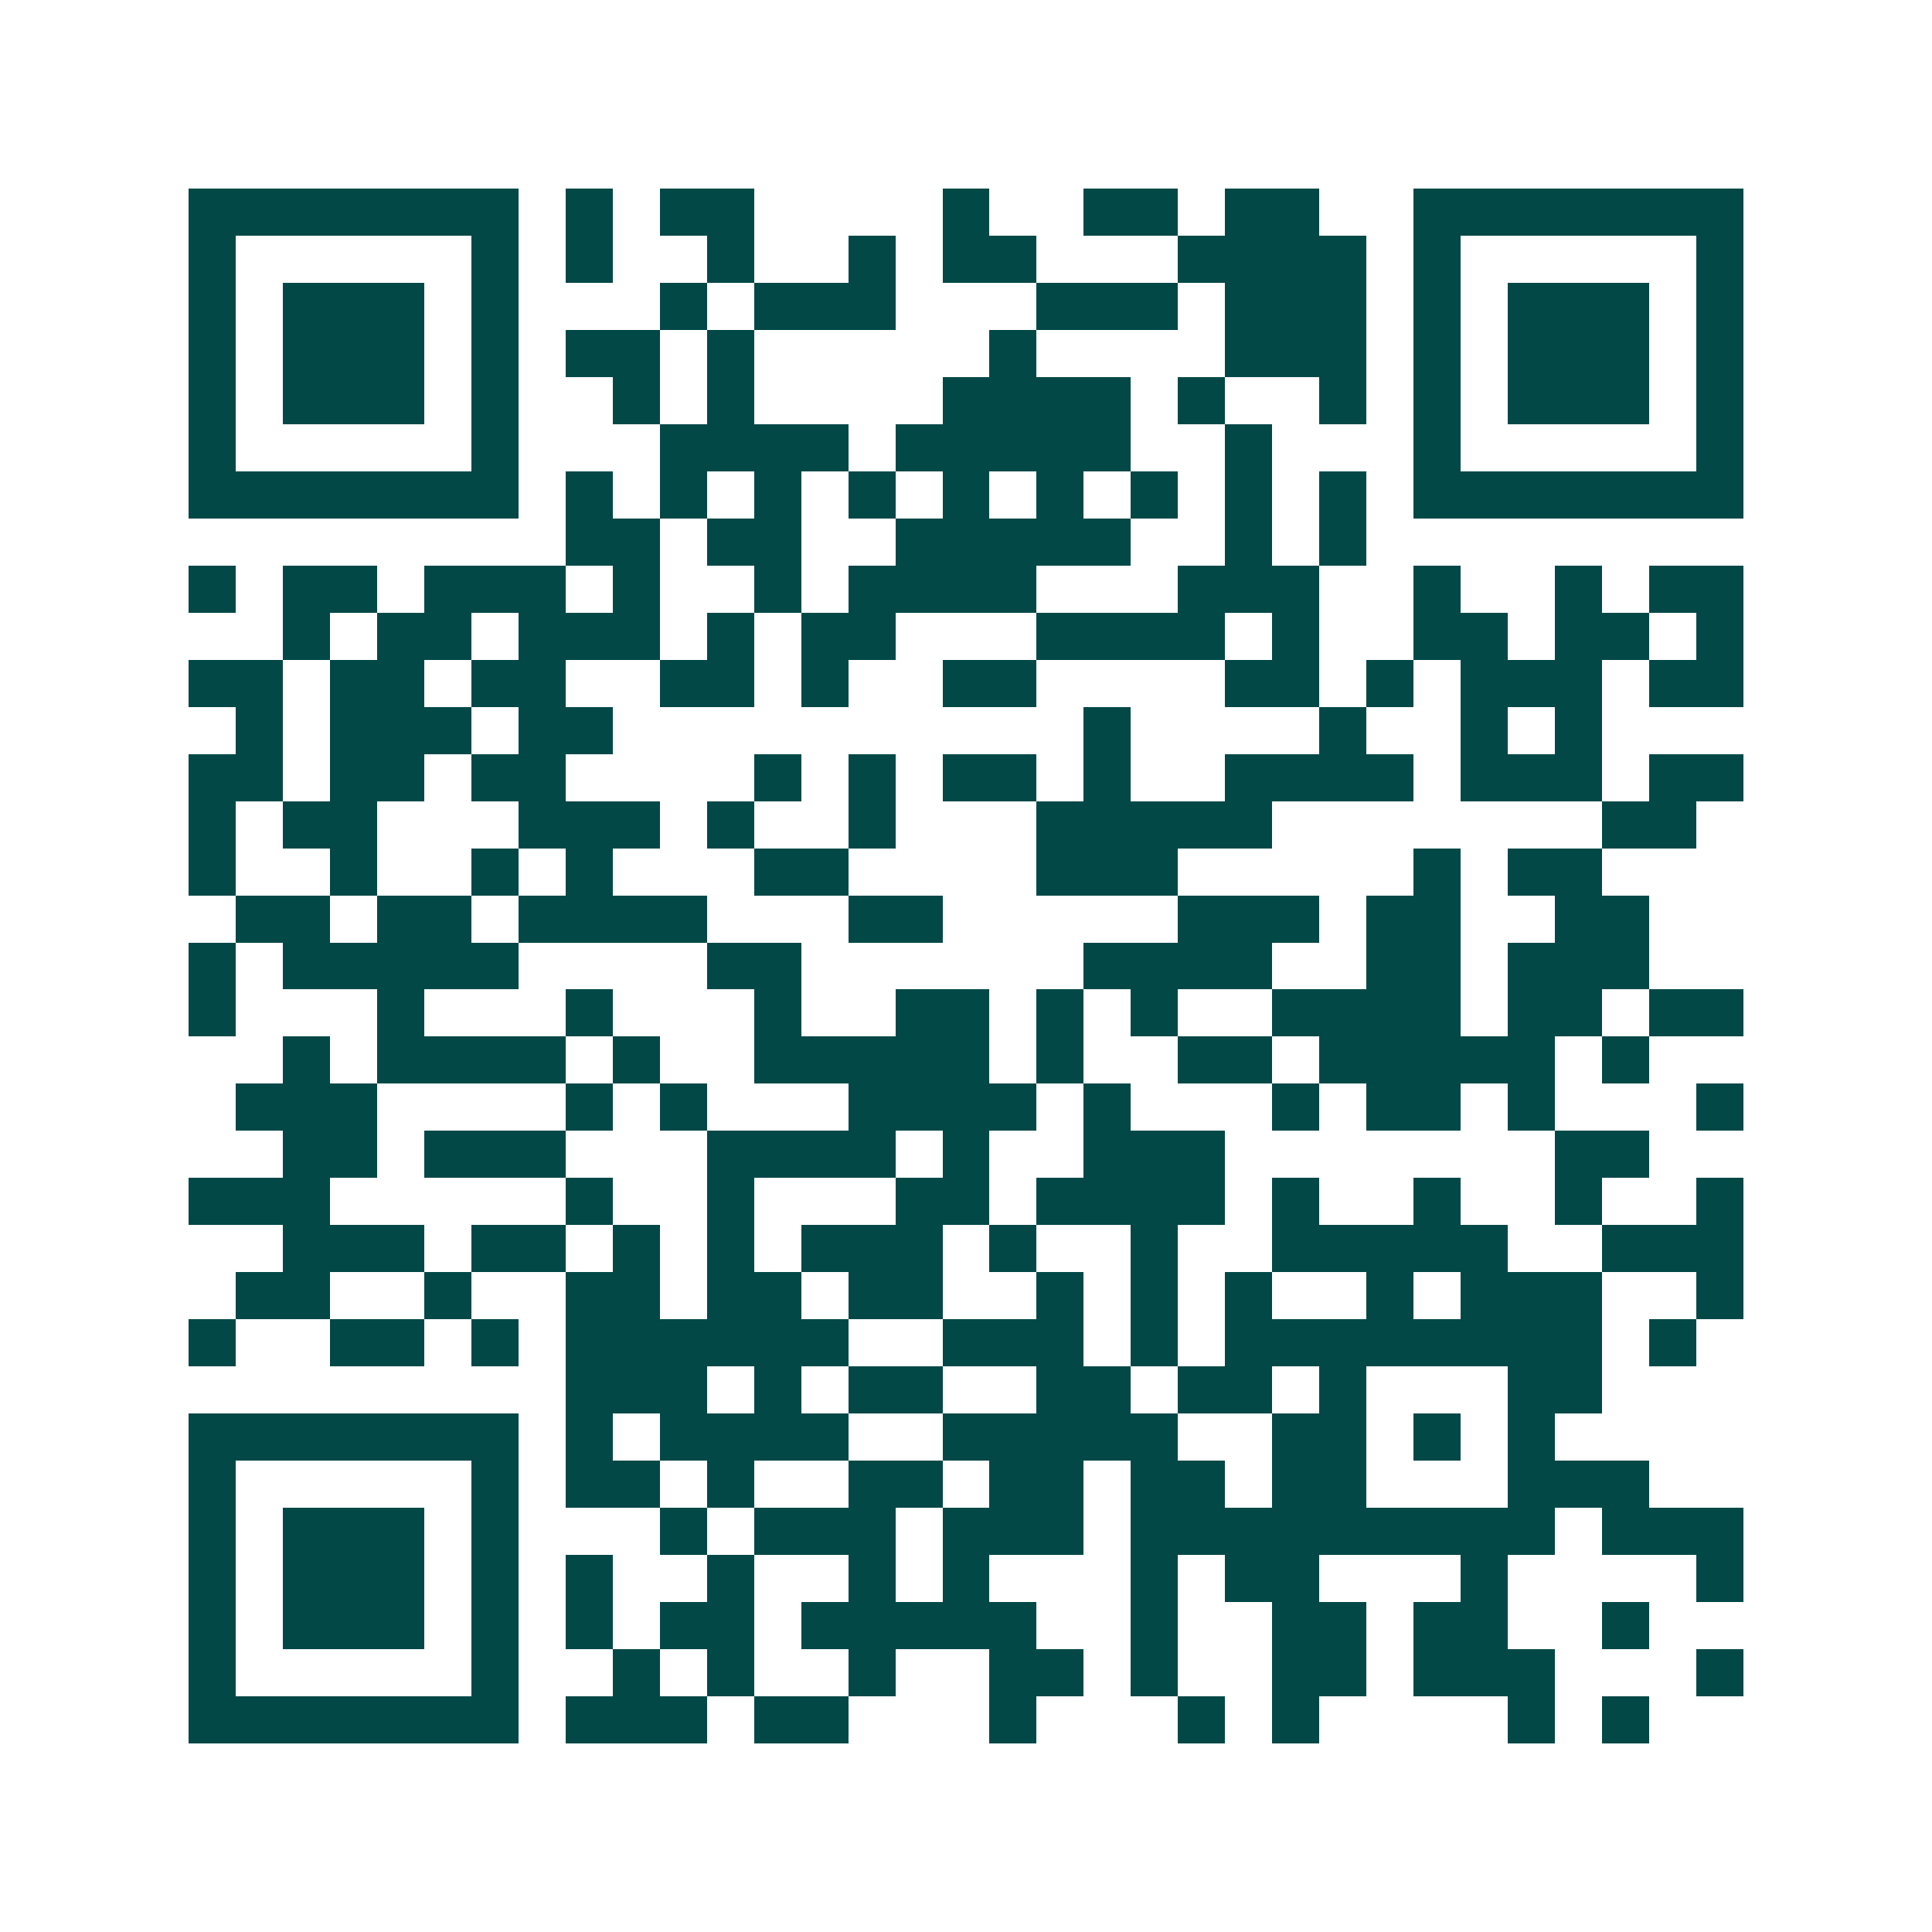 <svg xmlns="http://www.w3.org/2000/svg" width="200" height="200" viewBox="0 0 41 41" shape-rendering="crispEdges"><path fill="#ffffff" d="M0 0h41v41H0z"/><path stroke="#014847" d="M4 4.5h7m1 0h1m1 0h2m4 0h1m2 0h2m1 0h2m2 0h7M4 5.5h1m5 0h1m1 0h1m2 0h1m2 0h1m1 0h2m3 0h4m1 0h1m5 0h1M4 6.5h1m1 0h3m1 0h1m3 0h1m1 0h3m3 0h3m1 0h3m1 0h1m1 0h3m1 0h1M4 7.5h1m1 0h3m1 0h1m1 0h2m1 0h1m5 0h1m4 0h3m1 0h1m1 0h3m1 0h1M4 8.5h1m1 0h3m1 0h1m2 0h1m1 0h1m4 0h4m1 0h1m2 0h1m1 0h1m1 0h3m1 0h1M4 9.5h1m5 0h1m3 0h4m1 0h5m2 0h1m3 0h1m5 0h1M4 10.5h7m1 0h1m1 0h1m1 0h1m1 0h1m1 0h1m1 0h1m1 0h1m1 0h1m1 0h1m1 0h7M12 11.5h2m1 0h2m2 0h5m2 0h1m1 0h1M4 12.5h1m1 0h2m1 0h3m1 0h1m2 0h1m1 0h4m3 0h3m2 0h1m2 0h1m1 0h2M6 13.5h1m1 0h2m1 0h3m1 0h1m1 0h2m3 0h4m1 0h1m2 0h2m1 0h2m1 0h1M4 14.5h2m1 0h2m1 0h2m2 0h2m1 0h1m2 0h2m4 0h2m1 0h1m1 0h3m1 0h2M5 15.5h1m1 0h3m1 0h2m10 0h1m4 0h1m2 0h1m1 0h1M4 16.5h2m1 0h2m1 0h2m4 0h1m1 0h1m1 0h2m1 0h1m2 0h4m1 0h3m1 0h2M4 17.5h1m1 0h2m3 0h3m1 0h1m2 0h1m3 0h5m7 0h2M4 18.5h1m2 0h1m2 0h1m1 0h1m3 0h2m4 0h3m5 0h1m1 0h2M5 19.5h2m1 0h2m1 0h4m3 0h2m5 0h3m1 0h2m2 0h2M4 20.5h1m1 0h5m4 0h2m6 0h4m2 0h2m1 0h3M4 21.5h1m3 0h1m3 0h1m3 0h1m2 0h2m1 0h1m1 0h1m2 0h4m1 0h2m1 0h2M6 22.5h1m1 0h4m1 0h1m2 0h5m1 0h1m2 0h2m1 0h5m1 0h1M5 23.5h3m4 0h1m1 0h1m3 0h4m1 0h1m3 0h1m1 0h2m1 0h1m3 0h1M6 24.5h2m1 0h3m3 0h4m1 0h1m2 0h3m7 0h2M4 25.5h3m5 0h1m2 0h1m3 0h2m1 0h4m1 0h1m2 0h1m2 0h1m2 0h1M6 26.5h3m1 0h2m1 0h1m1 0h1m1 0h3m1 0h1m2 0h1m2 0h5m2 0h3M5 27.5h2m2 0h1m2 0h2m1 0h2m1 0h2m2 0h1m1 0h1m1 0h1m2 0h1m1 0h3m2 0h1M4 28.5h1m2 0h2m1 0h1m1 0h6m2 0h3m1 0h1m1 0h8m1 0h1M12 29.5h3m1 0h1m1 0h2m2 0h2m1 0h2m1 0h1m3 0h2M4 30.5h7m1 0h1m1 0h4m2 0h5m2 0h2m1 0h1m1 0h1M4 31.5h1m5 0h1m1 0h2m1 0h1m2 0h2m1 0h2m1 0h2m1 0h2m3 0h3M4 32.5h1m1 0h3m1 0h1m3 0h1m1 0h3m1 0h3m1 0h9m1 0h3M4 33.5h1m1 0h3m1 0h1m1 0h1m2 0h1m2 0h1m1 0h1m3 0h1m1 0h2m3 0h1m4 0h1M4 34.5h1m1 0h3m1 0h1m1 0h1m1 0h2m1 0h5m2 0h1m2 0h2m1 0h2m2 0h1M4 35.5h1m5 0h1m2 0h1m1 0h1m2 0h1m2 0h2m1 0h1m2 0h2m1 0h3m3 0h1M4 36.5h7m1 0h3m1 0h2m3 0h1m3 0h1m1 0h1m4 0h1m1 0h1"/></svg>
